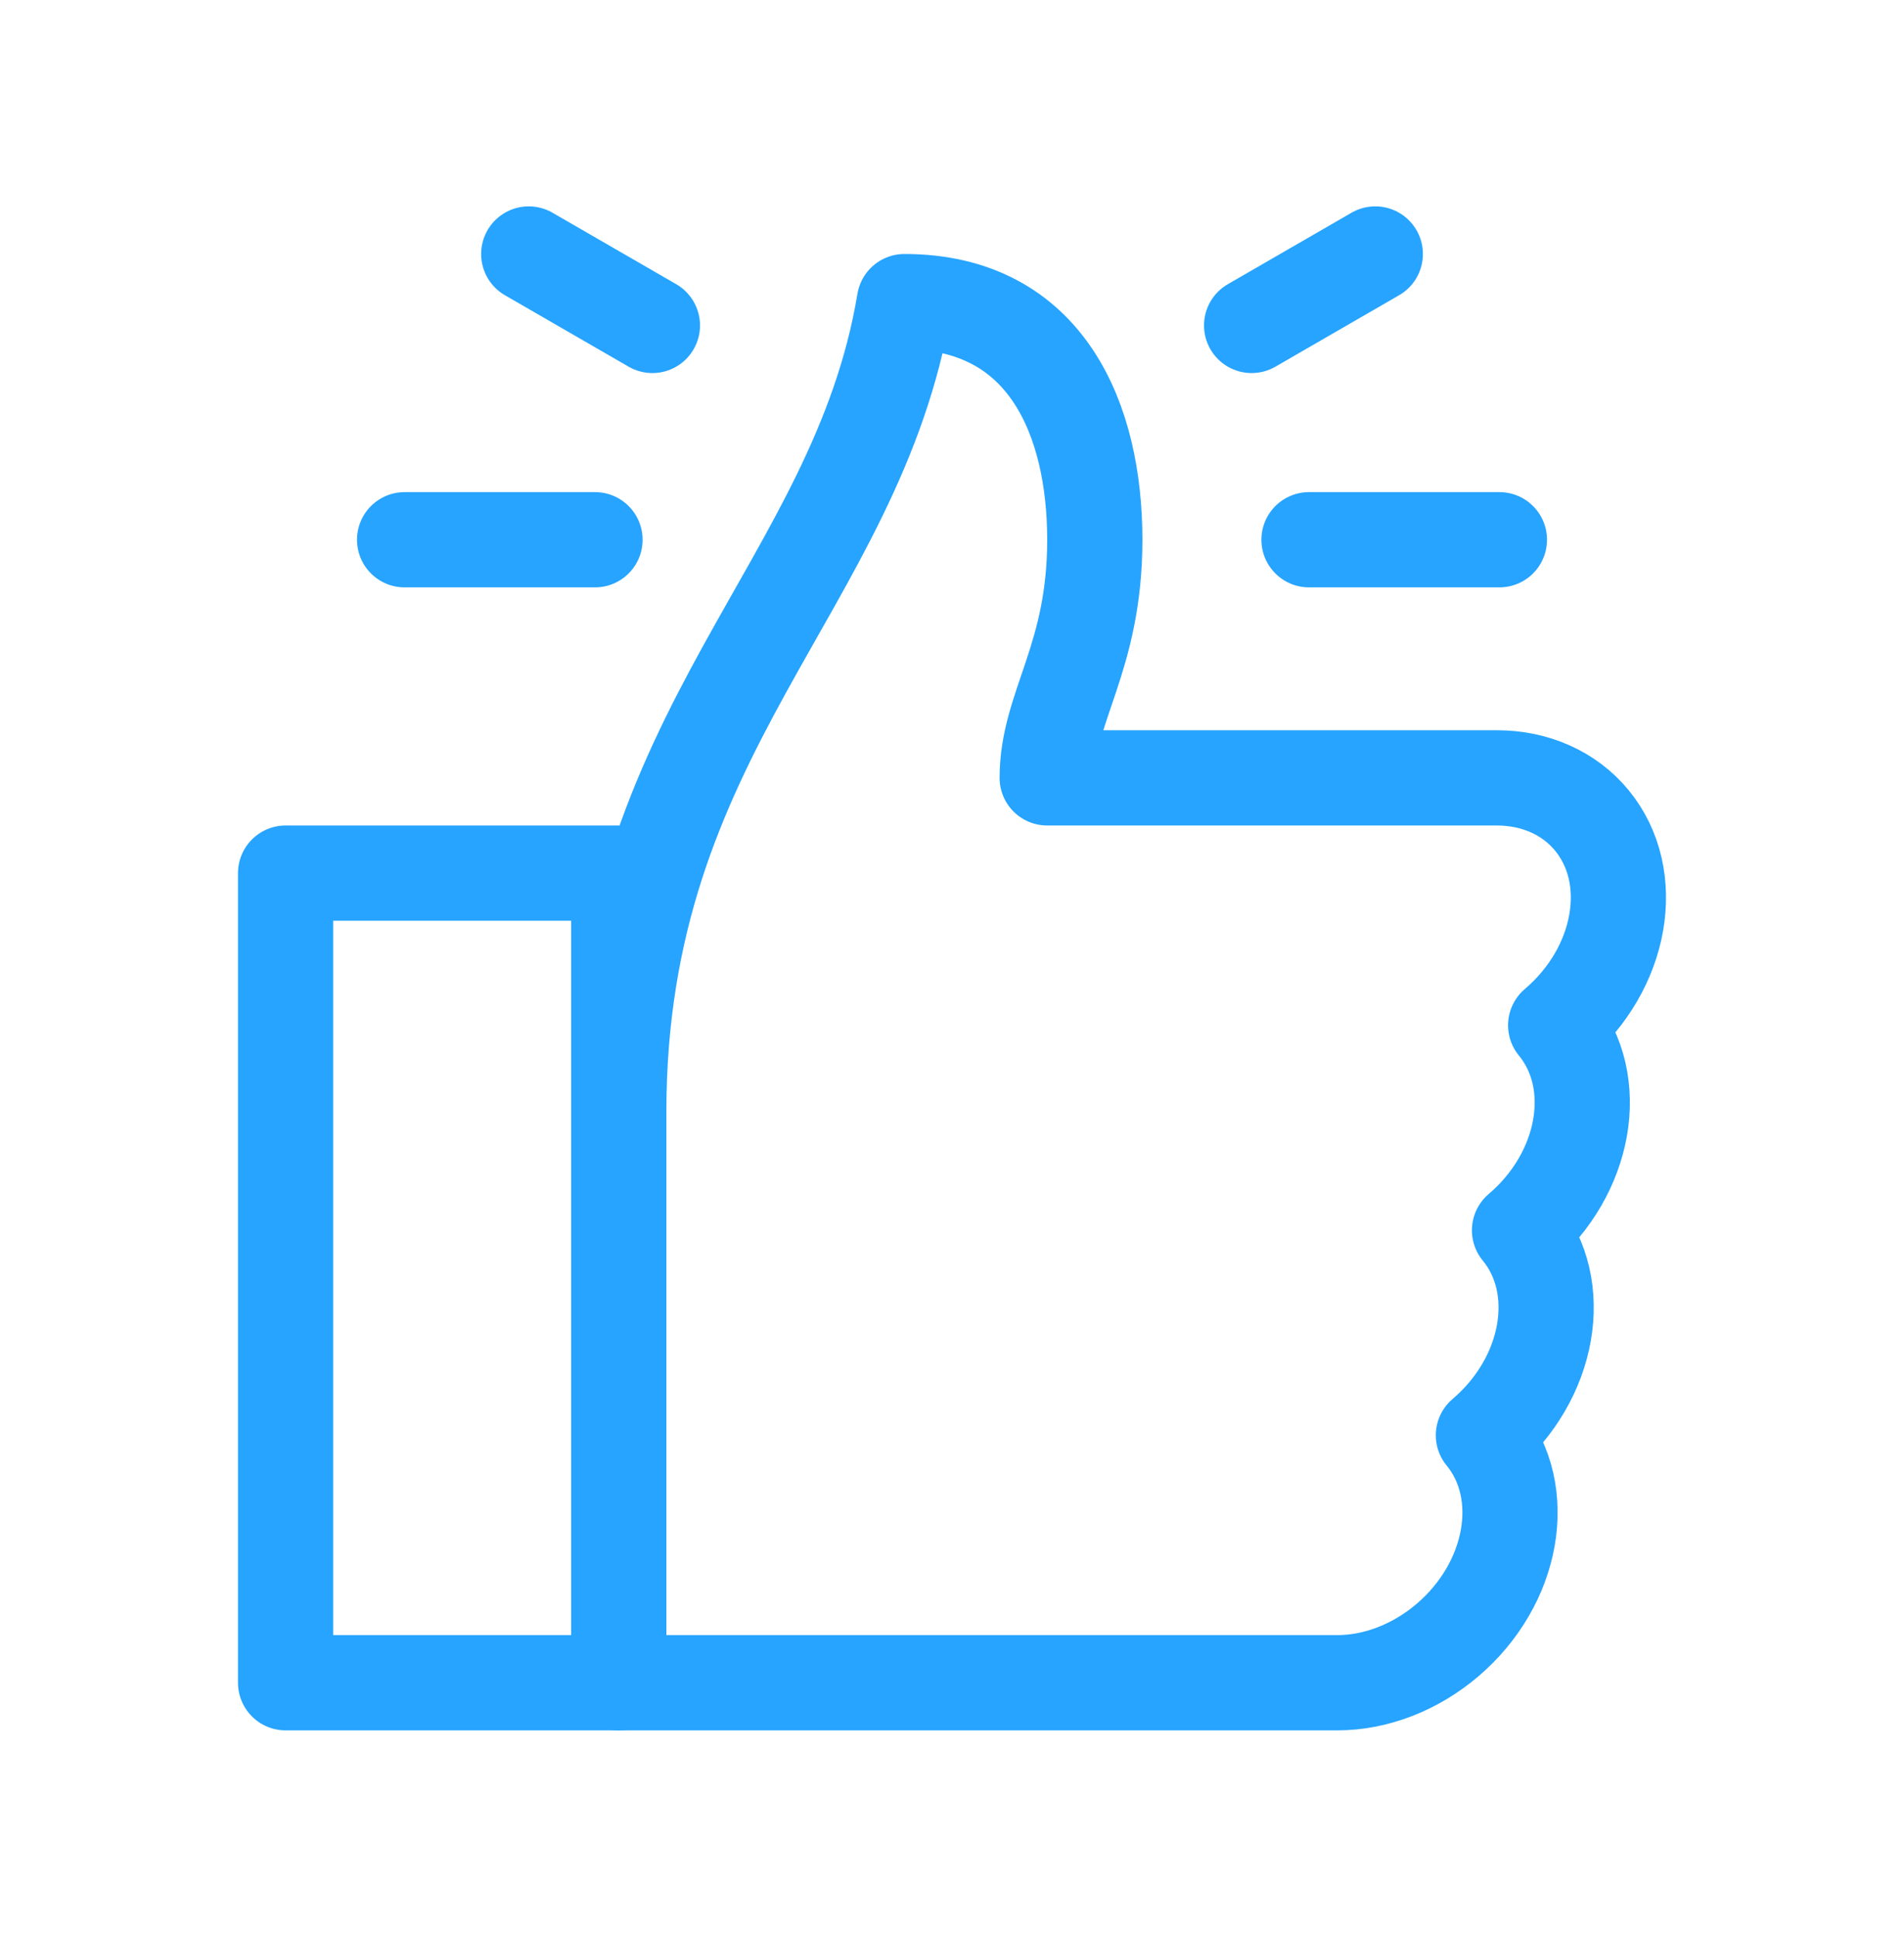 <svg width="60" height="61" viewBox="0 0 60 61" fill="none" xmlns="http://www.w3.org/2000/svg">
<path d="M12.75 17H18.75" stroke="#26A4FF" stroke-width="3" stroke-miterlimit="10" stroke-linecap="round" stroke-linejoin="round"/>
<path d="M41.25 17H47.25" stroke="#26A4FF" stroke-width="3" stroke-miterlimit="10" stroke-linecap="round" stroke-linejoin="round"/>
<path d="M39.442 10.25L43.339 8" stroke="#26A4FF" stroke-width="3" stroke-miterlimit="10" stroke-linecap="round" stroke-linejoin="round"/>
<path d="M16.662 8L20.559 10.25" stroke="#26A4FF" stroke-width="3" stroke-miterlimit="10" stroke-linecap="round" stroke-linejoin="round"/>
<path d="M33 24.5C33 22.25 34.5 20.75 34.5 17C34.5 13.25 33 9.5 28.5 9.5C27 18.5 19.5 23 19.5 35V53H42.144C43.354 53 44.601 52.519 45.607 51.663C47.705 49.88 48.214 46.989 46.746 45.206C48.843 43.423 49.353 40.533 47.884 38.75C49.982 36.967 50.491 34.076 49.023 32.293C51.121 30.51 51.63 27.62 50.161 25.837C49.456 24.981 48.38 24.5 47.169 24.5H33V24.5Z" stroke="#26A4FF" stroke-width="3" stroke-miterlimit="10" stroke-linecap="round" stroke-linejoin="round"/>
<path d="M19.5 27.5H9V53H19.5V27.5Z" stroke="#26A4FF" stroke-width="3" stroke-miterlimit="10" stroke-linecap="round" stroke-linejoin="round"/>
</svg>
